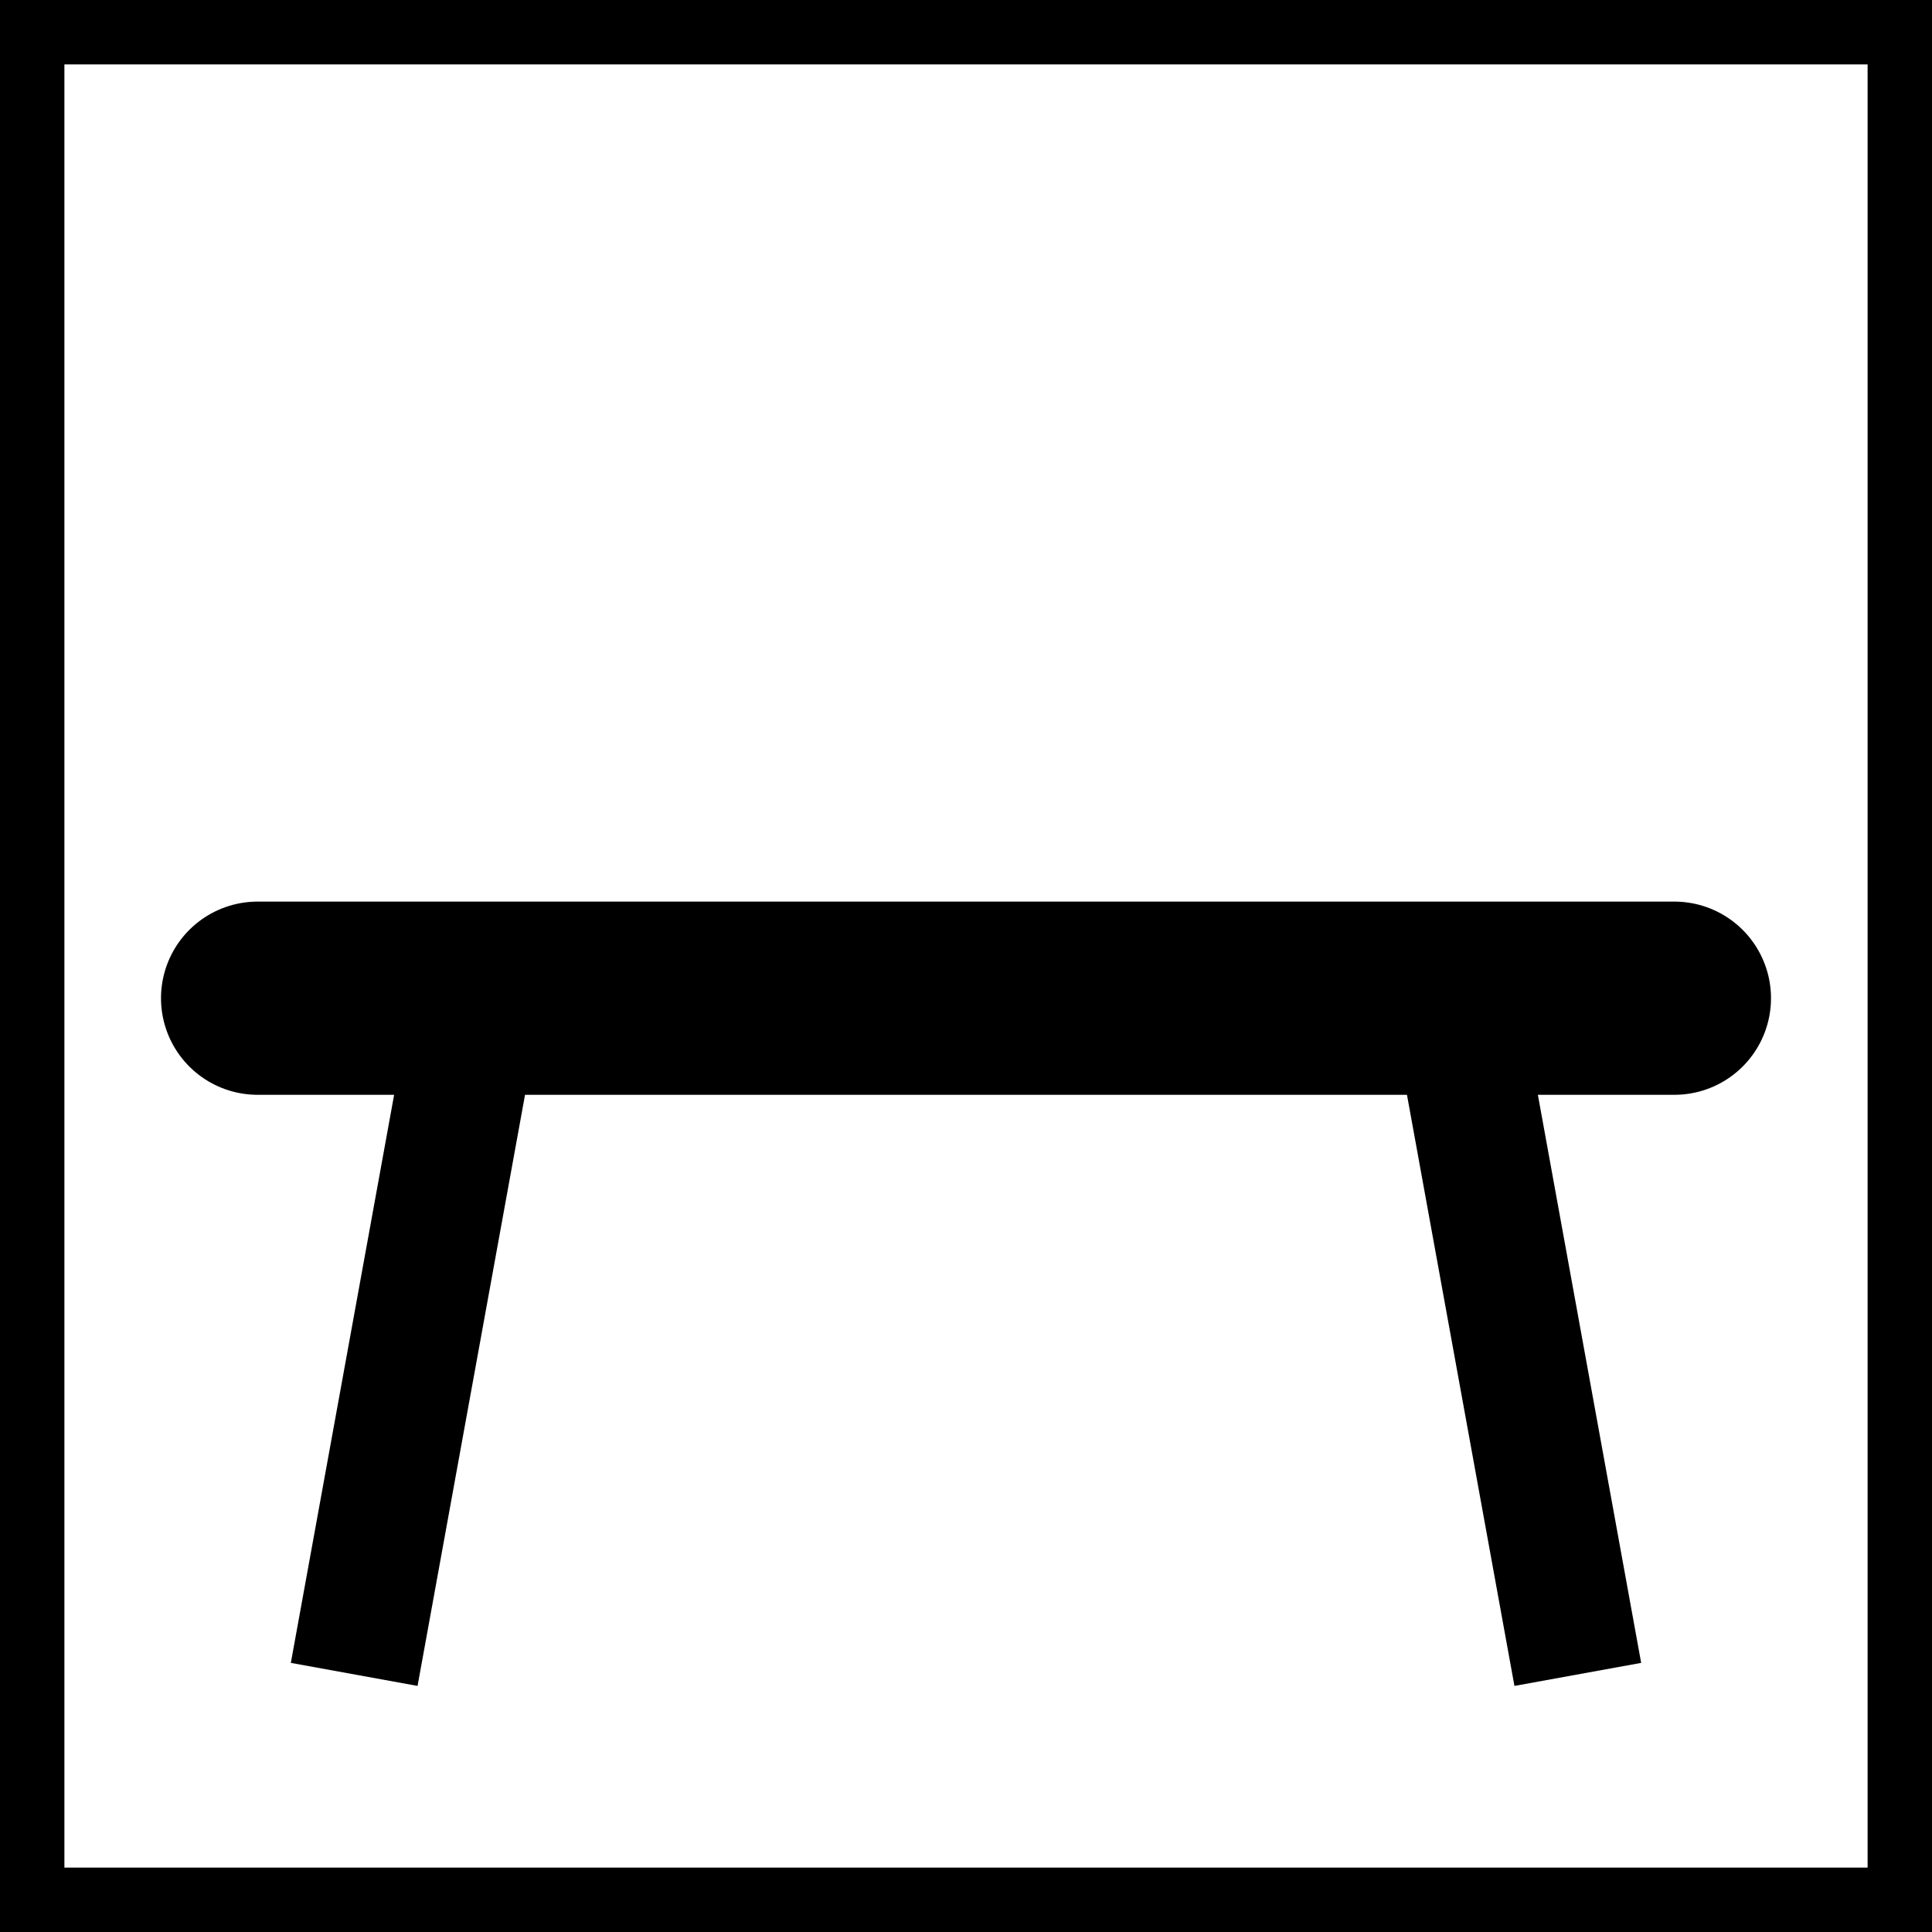 <svg xmlns="http://www.w3.org/2000/svg" height="30" width="30">
 <rect width="100%" height="100%" fill="#808080" stroke="none"/>
 <rect x="0.5" y="0.5" fill="#fff" stroke-width="1px" stroke="#000" width="29" height="29"/>
 <path d="m4,15.5,22,0" stroke="#000" stroke-linecap="round" stroke-width="3" fill="none"/>
 <path d="m24.5,26-2-11m-17,11,2-11" stroke="#000" stroke-width="2" fill="none"/>
</svg>
